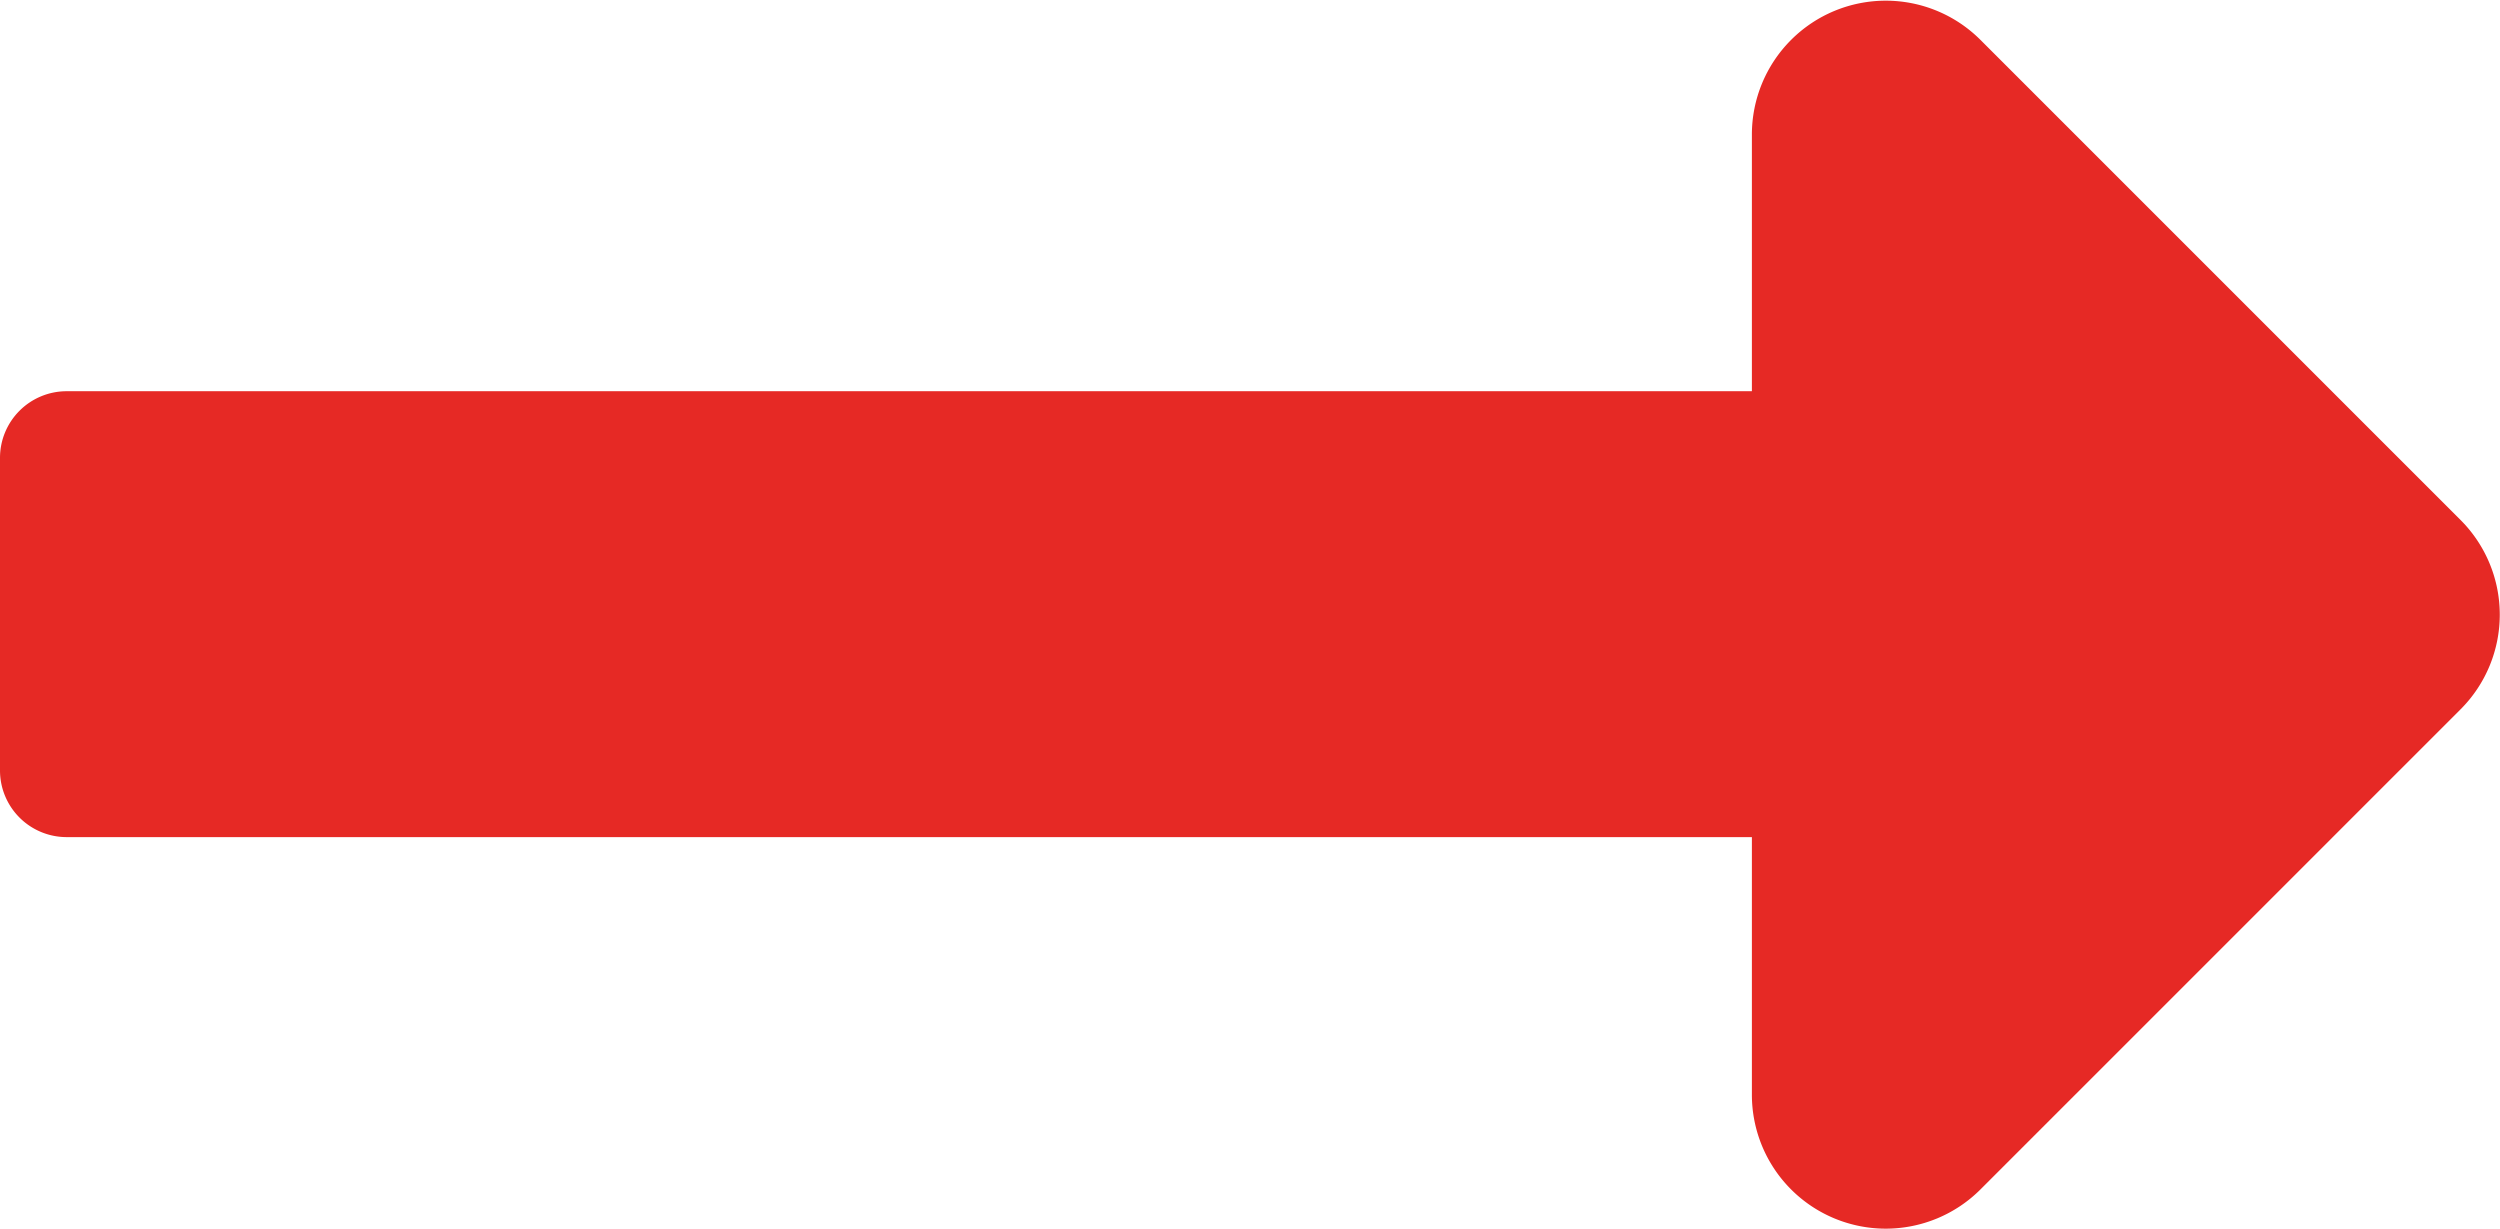 <svg xmlns="http://www.w3.org/2000/svg" width="22.5" height="11.06" viewBox="0 0 22.5 11.06">
  <path id="Icon_awesome-long-arrow-alt-right" data-name="Icon awesome-long-arrow-alt-right" d="M15.767,13.779H.6a.6.6,0,0,0-.6.6v2.813a.6.6,0,0,0,.6.6H15.767V20.11a1.205,1.205,0,0,0,2.058.852l4.322-4.322a1.205,1.205,0,0,0,0-1.7l-4.322-4.322a1.205,1.205,0,0,0-2.058.852Z" transform="translate(0 -10.258)" fill="#e62925"/>
</svg>
